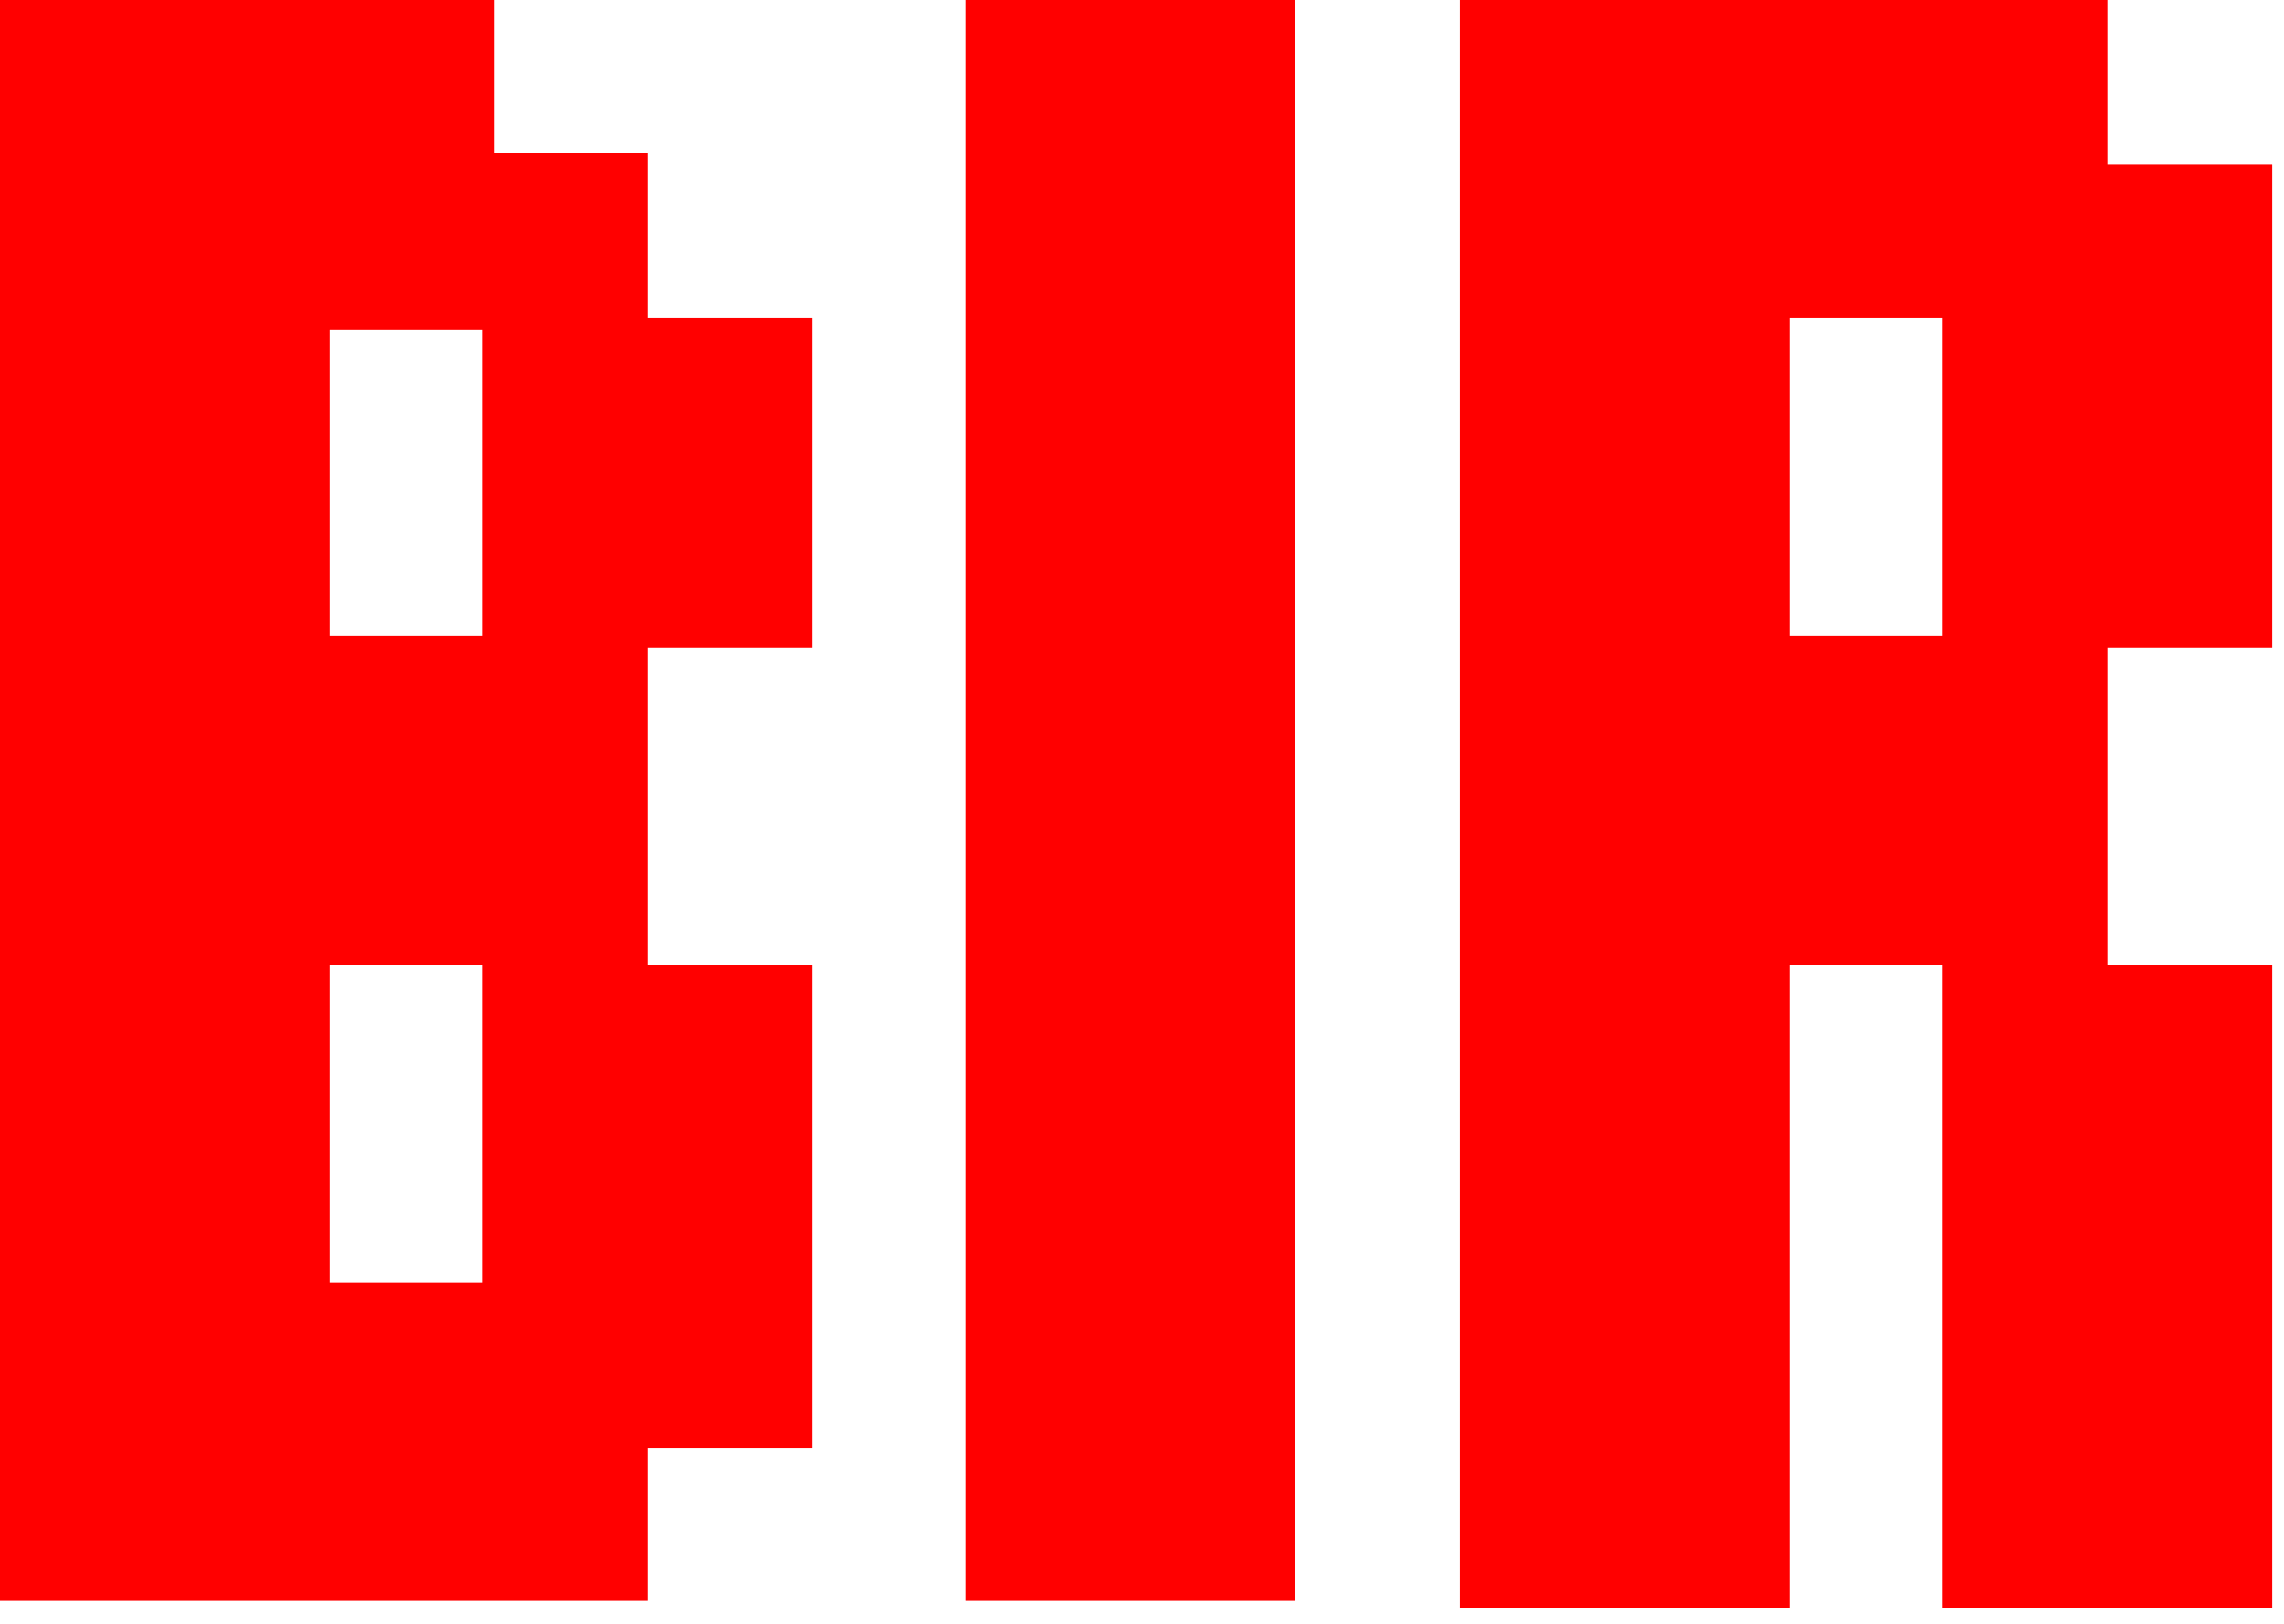 <svg width="97" height="69" viewBox="0 0 97 69" fill="none" xmlns="http://www.w3.org/2000/svg">
<path fill-rule="evenodd" d="M0 0V68H27.5V61.5H34.5V41H27.5V27.5H34.5V13.5H27.5V6.5H21V0H0ZM14 27V14H20.5V27H14ZM14 54.5V41H20.5V54.5H14Z" fill="#FF0000"/>
<path d="M41 0H55V68H41V0Z" fill="#FF0000"/>
<path fill-rule="evenodd" d="M62 0V68.297H76V41H82.5V68.297H96.5V41H89.5V27.5H96.5V7H89.5V0H62ZM76 27V13.5H82.5V27H76Z" fill="#FF0000"/>
</svg>
